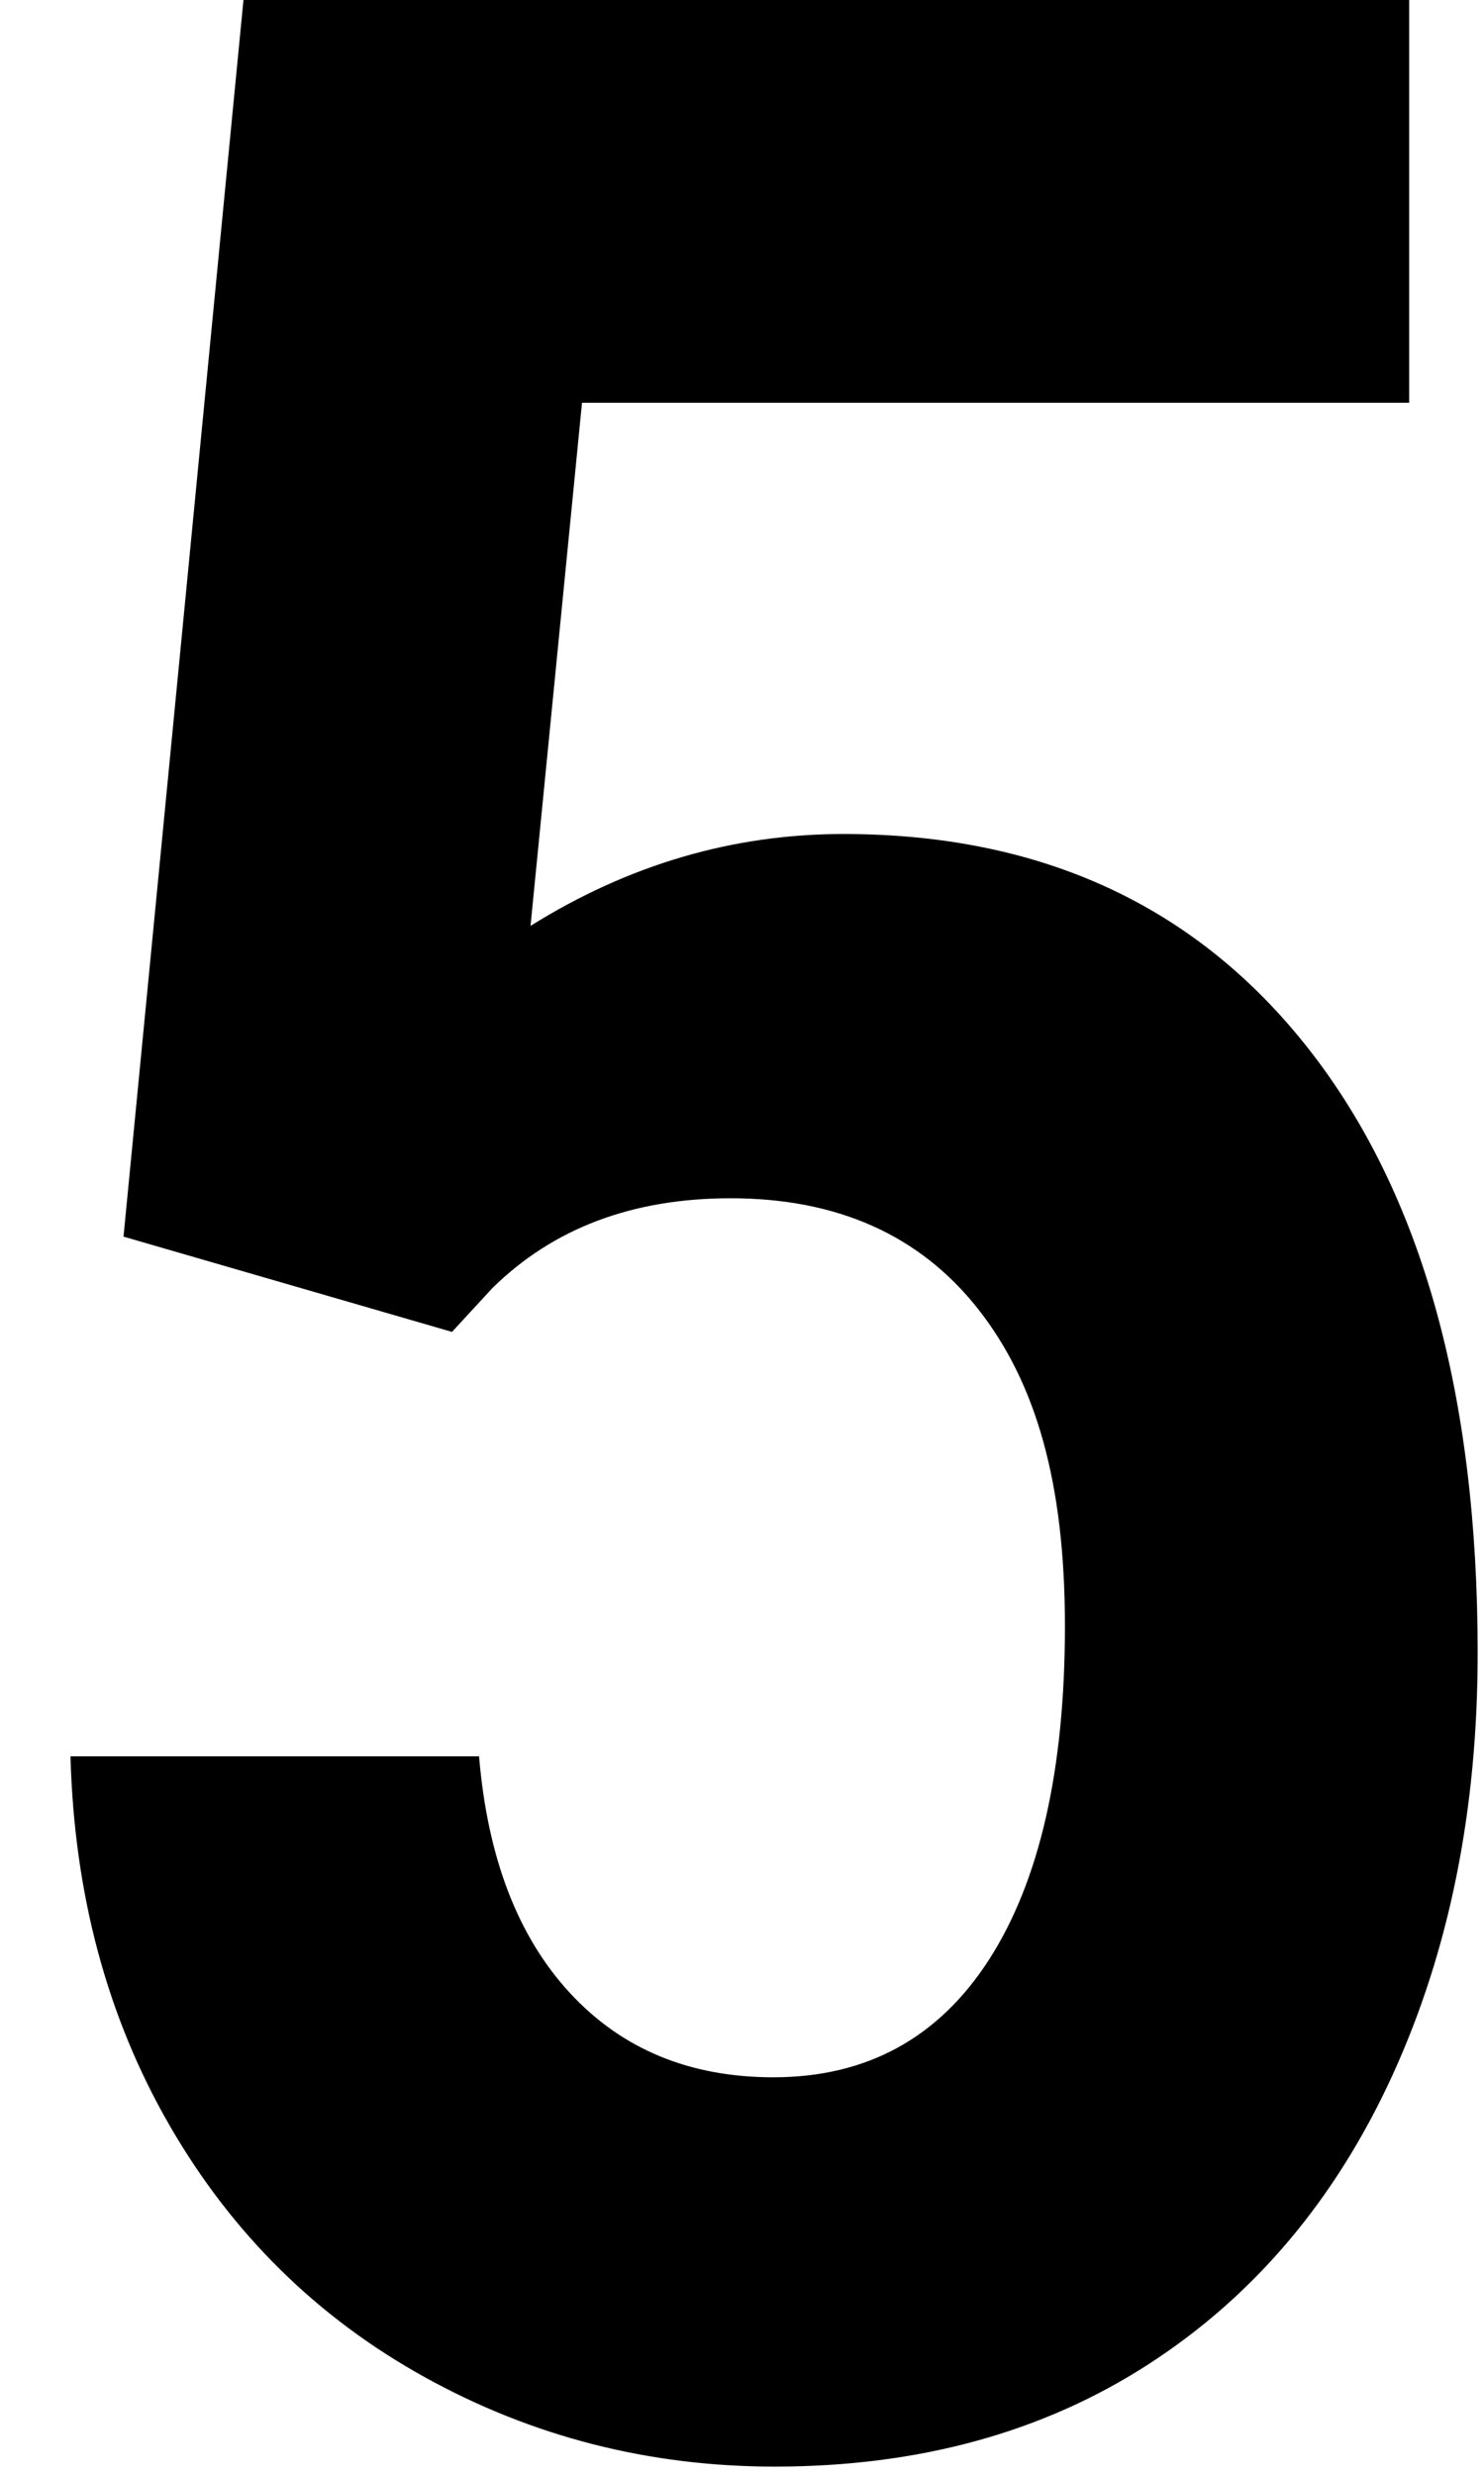 <?xml version="1.0" encoding="UTF-8"?>
<svg id="Layer_1" data-name="Layer 1" xmlns="http://www.w3.org/2000/svg" viewBox="0 0 96 160">
  <path d="M7.99,79.95L15.75,0h75.41v26.04h-53.51l-3.33,33.82c6.34-3.96,13.09-5.94,20.24-5.94,12.81,0,22.86,4.65,30.13,13.94,7.27,9.29,10.9,22.29,10.9,39,0,10.16-1.83,19.25-5.5,27.28-3.67,8.03-8.92,14.26-15.76,18.69-6.84,4.43-14.91,6.64-24.21,6.64-8.13,0-15.68-1.93-22.64-5.78-6.96-3.85-12.46-9.27-16.5-16.26-4.04-6.99-6.18-14.95-6.42-23.88h26.43c.55,6.56,2.51,11.65,5.87,15.29,3.36,3.64,7.75,5.46,13.17,5.46,6.04,0,10.69-2.54,13.96-7.62,3.26-5.08,4.9-12.26,4.9-21.55s-1.88-15.77-5.64-20.53c-3.76-4.75-9.09-7.13-15.99-7.13-6.35,0-11.49,1.94-15.43,5.83l-2.59,2.81-21.25-6.16Z"/>
</svg>